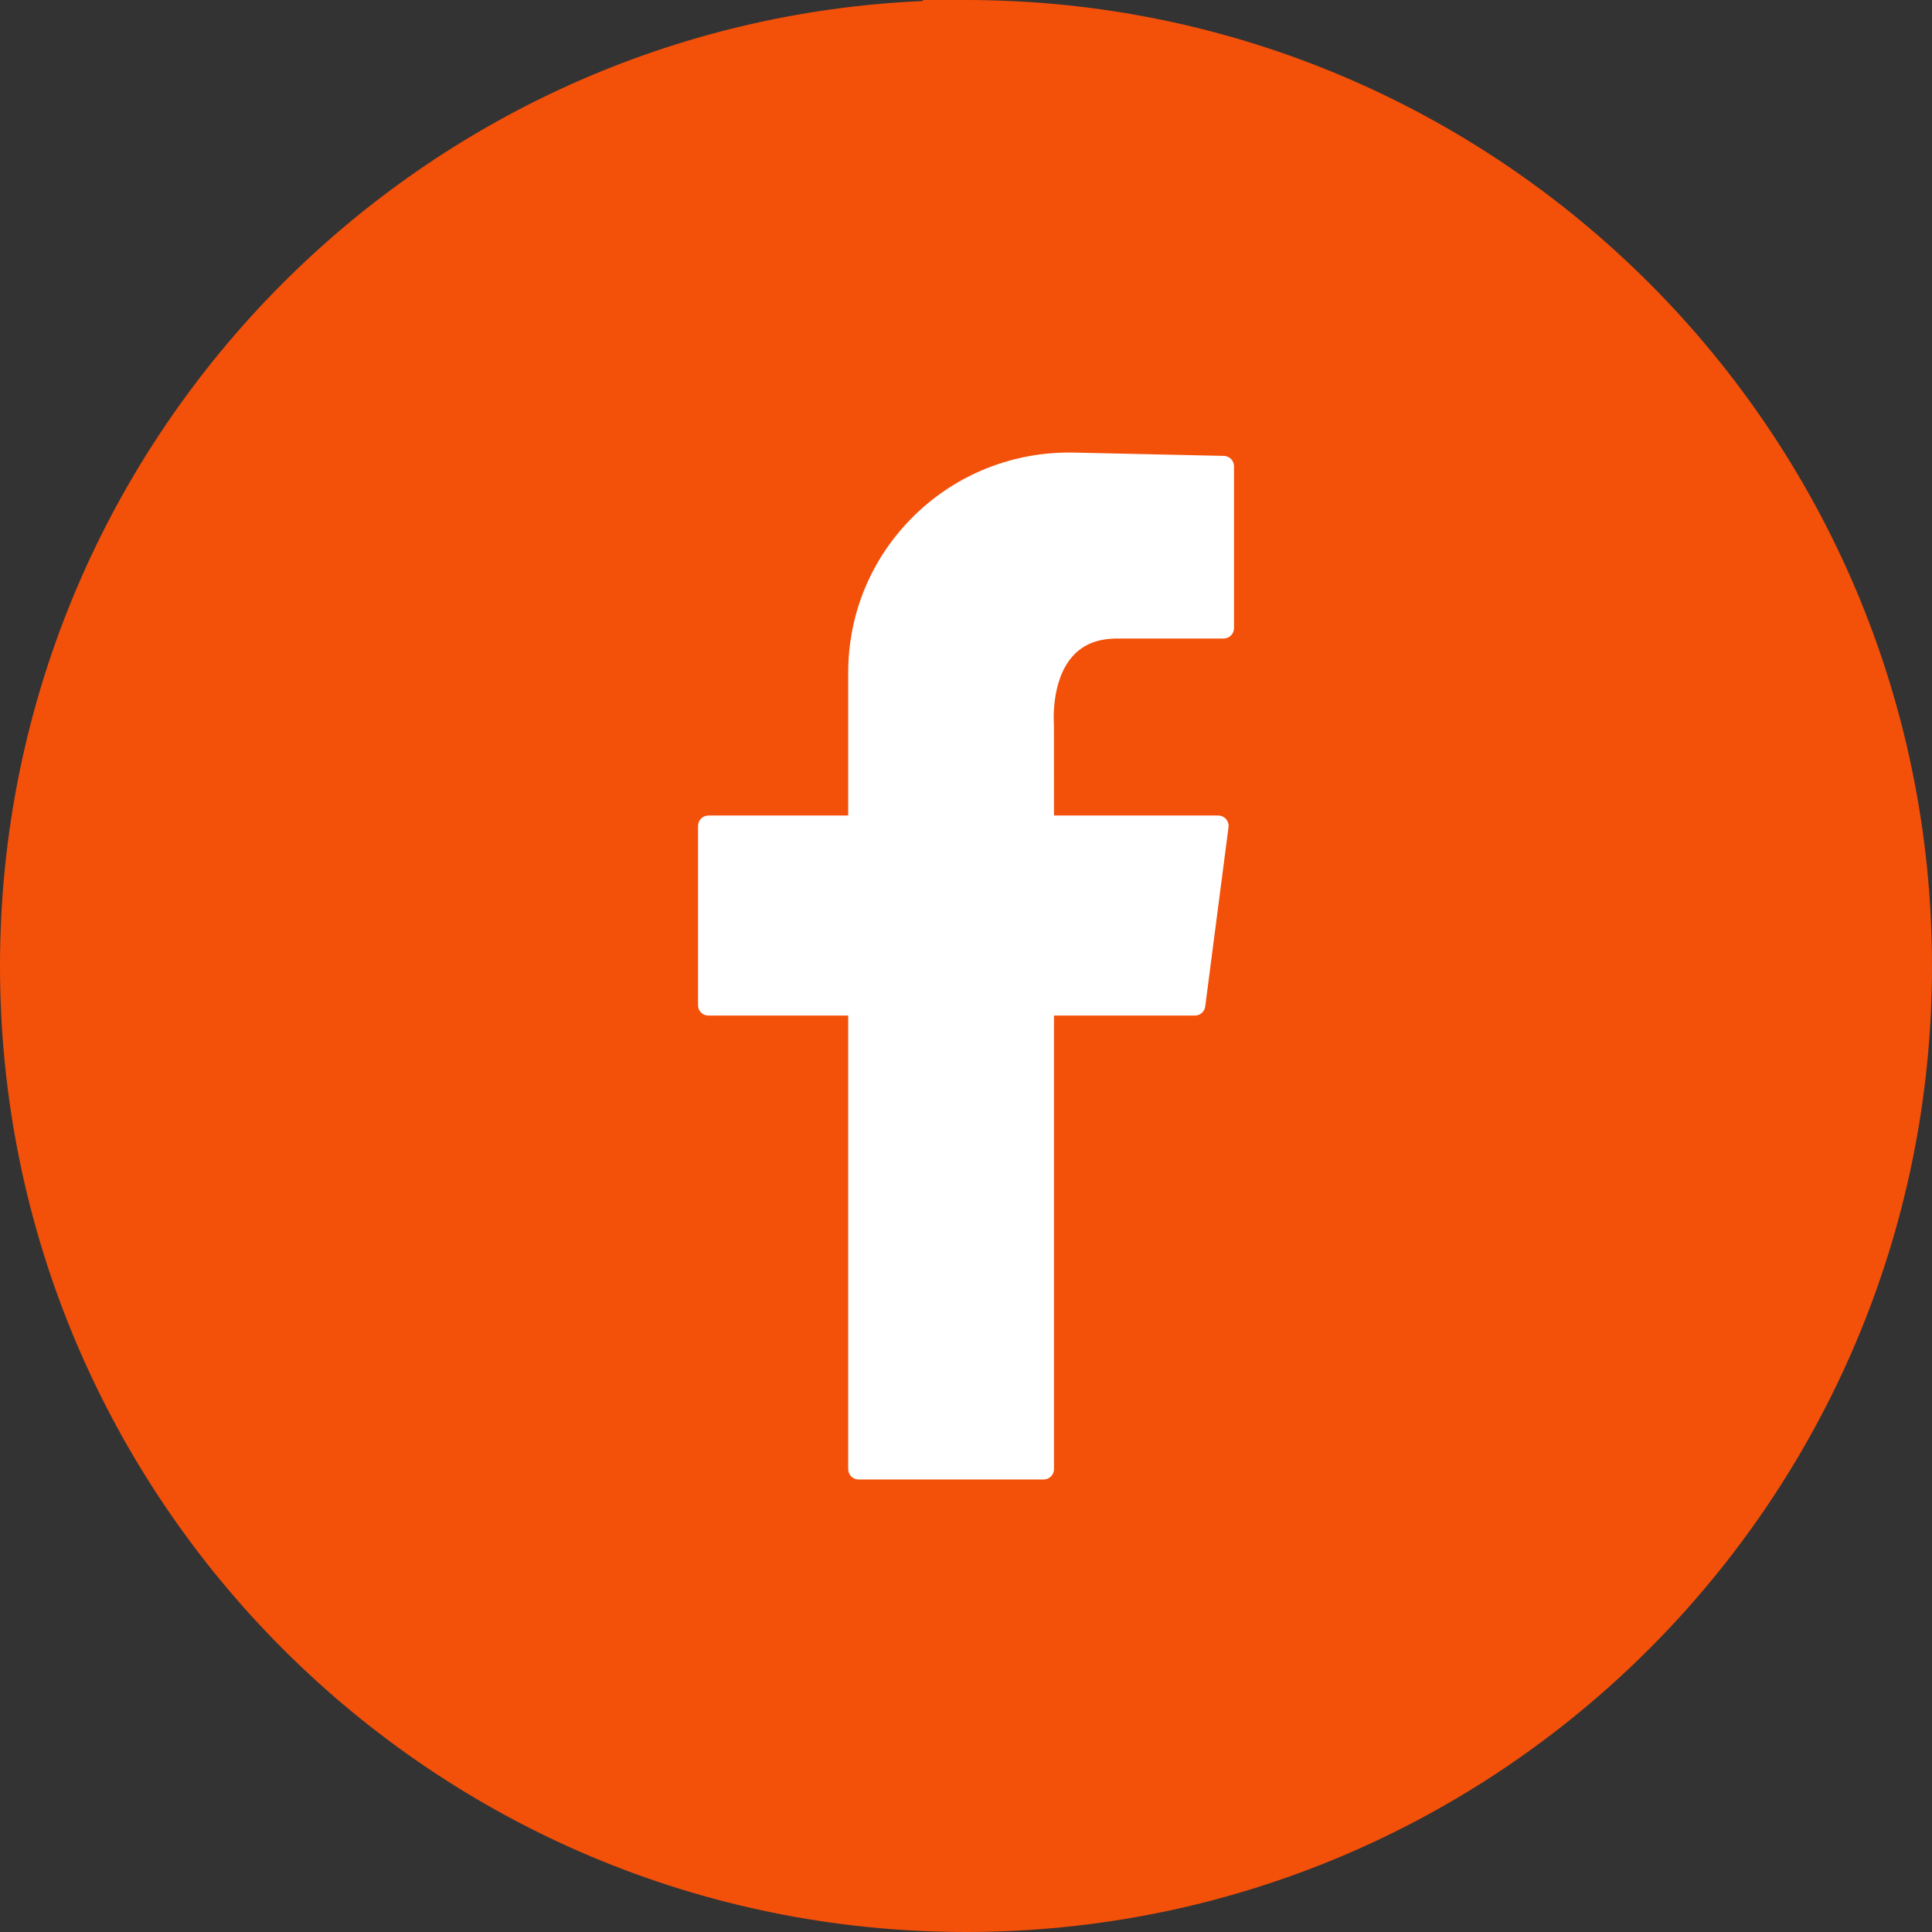 <?xml version="1.0" encoding="utf-8"?>
<svg viewBox="2120.107 4753.921 434.563 434.562" width="434.563" height="434.562" xmlns="http://www.w3.org/2000/svg">
  <rect x="2120.107" y="4753.921" width="434.563" height="434.562" fill="#333333" stroke="none"/>
  <g>
    <title>Facebook</title>
    <path style="fill-opacity: 1; fill-rule: evenodd; stroke: none; fill: rgb(243, 80, 10);" d="M 2337.395 5188.483 C 2277.396 5188.483 2223.078 5164.164 2183.759 5124.845 C 2144.44 5085.526 2120.107 5031.194 2120.107 4971.209 C 2120.107 4911.21 2144.44 4856.892 2183.759 4817.573 C 2220.945 4780.387 2271.543 4756.614 2327.675 4754.147 L 2327.675 4753.921 L 2337.395 4753.921 C 2397.38 4753.921 2451.712 4778.254 2491.031 4817.573 C 2530.35 4856.892 2554.67 4911.21 2554.67 4971.209 C 2554.67 5031.194 2530.35 5085.526 2491.031 5124.845 C 2451.712 5164.164 2397.38 5188.483 2337.395 5188.483"/>
    <path style="fill:#fff;fill-opacity:1;fill-rule:evenodd;stroke:none" d="M 2395.38 4856.465 L 2361.554 4855.718 C 2348.248 4855.465 2335.422 4860.438 2325.795 4869.838 C 2316.182 4879.238 2310.889 4891.824 2310.889 4905.277 L 2310.889 4937.356 L 2279.45 4937.356 C 2278.156 4937.356 2277.116 4938.41 2277.116 4939.703 L 2277.116 4980.022 C 2277.116 4981.315 2278.156 4982.355 2279.45 4982.355 L 2310.889 4982.355 L 2310.889 5084.366 C 2310.889 5085.659 2311.929 5086.699 2313.222 5086.699 L 2354.848 5086.699 C 2356.141 5086.699 2357.181 5085.659 2357.181 5084.366 L 2357.181 4982.355 L 2388.874 4982.355 C 2390.047 4982.355 2391.047 4981.488 2391.194 4980.315 L 2396.433 4939.996 C 2396.527 4939.33 2396.313 4938.663 2395.873 4938.156 C 2395.433 4937.65 2394.78 4937.356 2394.114 4937.356 L 2357.181 4937.356 L 2357.168 4916.983 C 2357.168 4916.877 2356.328 4907.05 2361.461 4901.424 C 2363.861 4898.811 2367.114 4897.544 2371.421 4897.544 L 2395.34 4897.544 C 2396.633 4897.544 2397.673 4896.491 2397.673 4895.197 L 2397.673 4858.812 C 2397.673 4857.532 2396.66 4856.492 2395.38 4856.465"/>
  </g>
</svg>